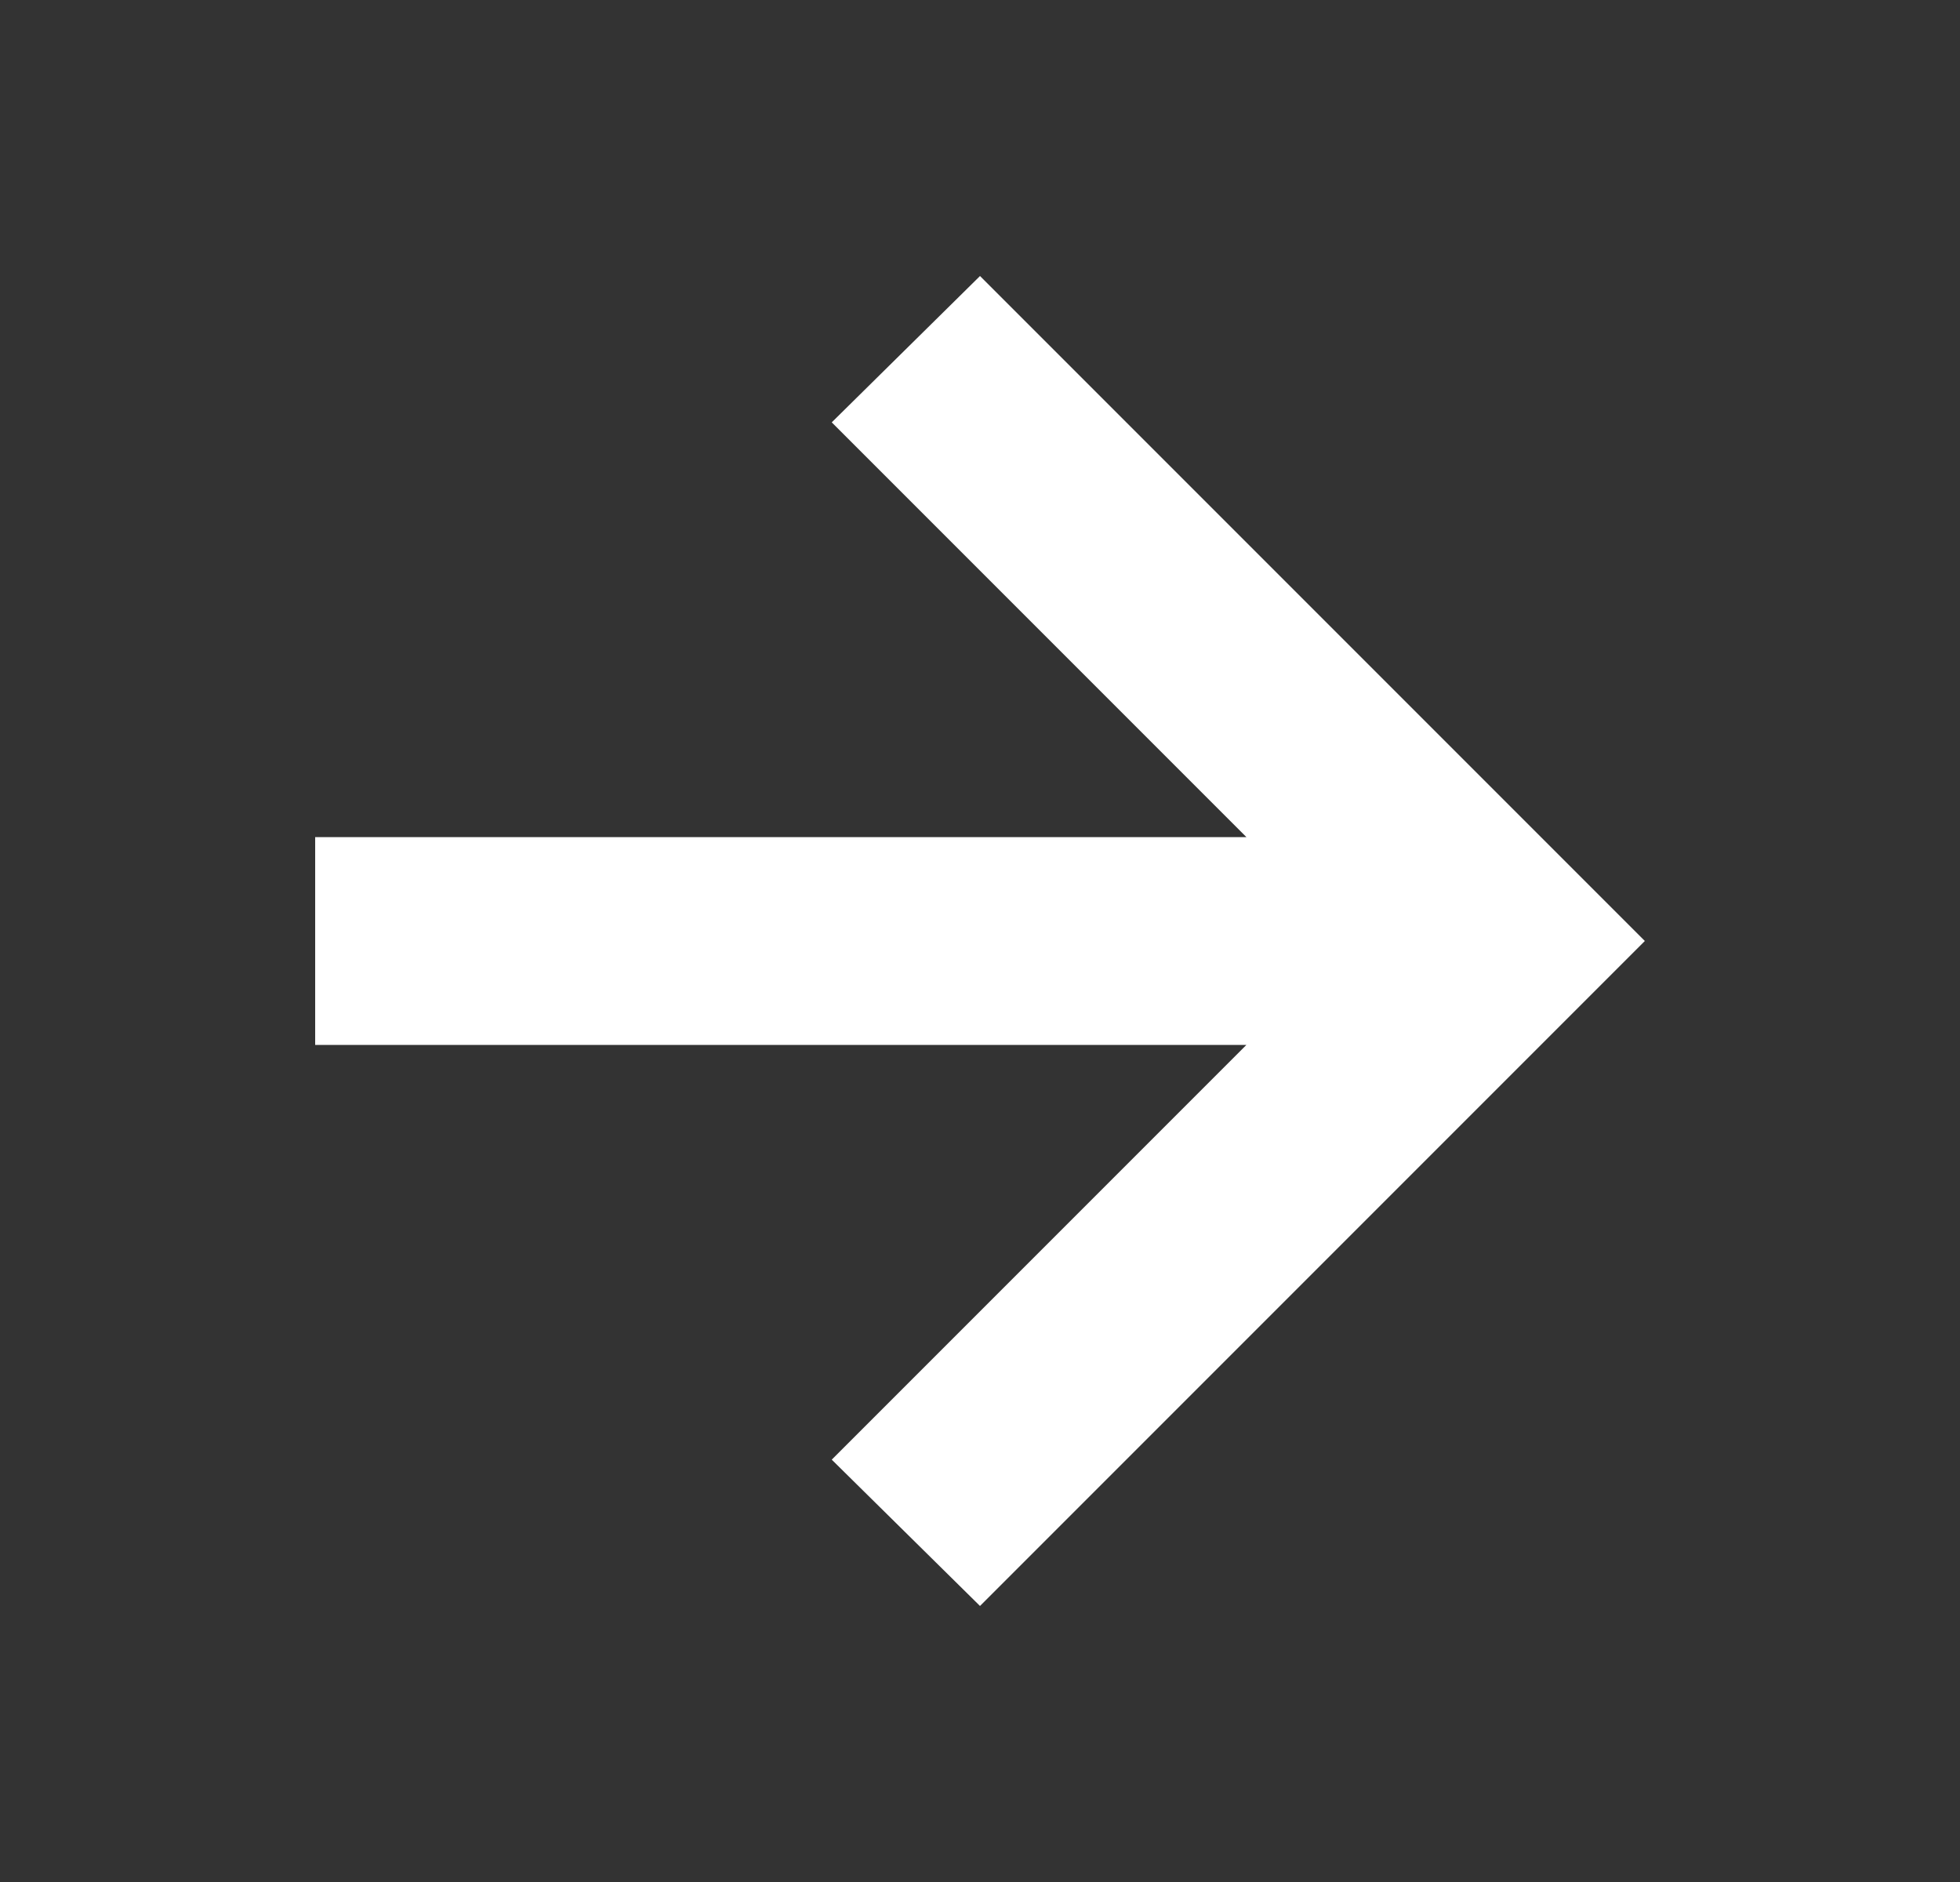 <svg width="25" height="24" viewBox="0 0 25 24" fill="none" xmlns="http://www.w3.org/2000/svg">
<rect x="0" y="0" width="25" height="24" fill="#333333" stroke="none"/>
<path d="M15.898 13.325H4.02V10.675H15.898L10.609 5.386L12.5 3.52L20.98 12L12.5 20.48L10.609 18.614L15.898 13.325Z" fill="white"/>
</svg>
